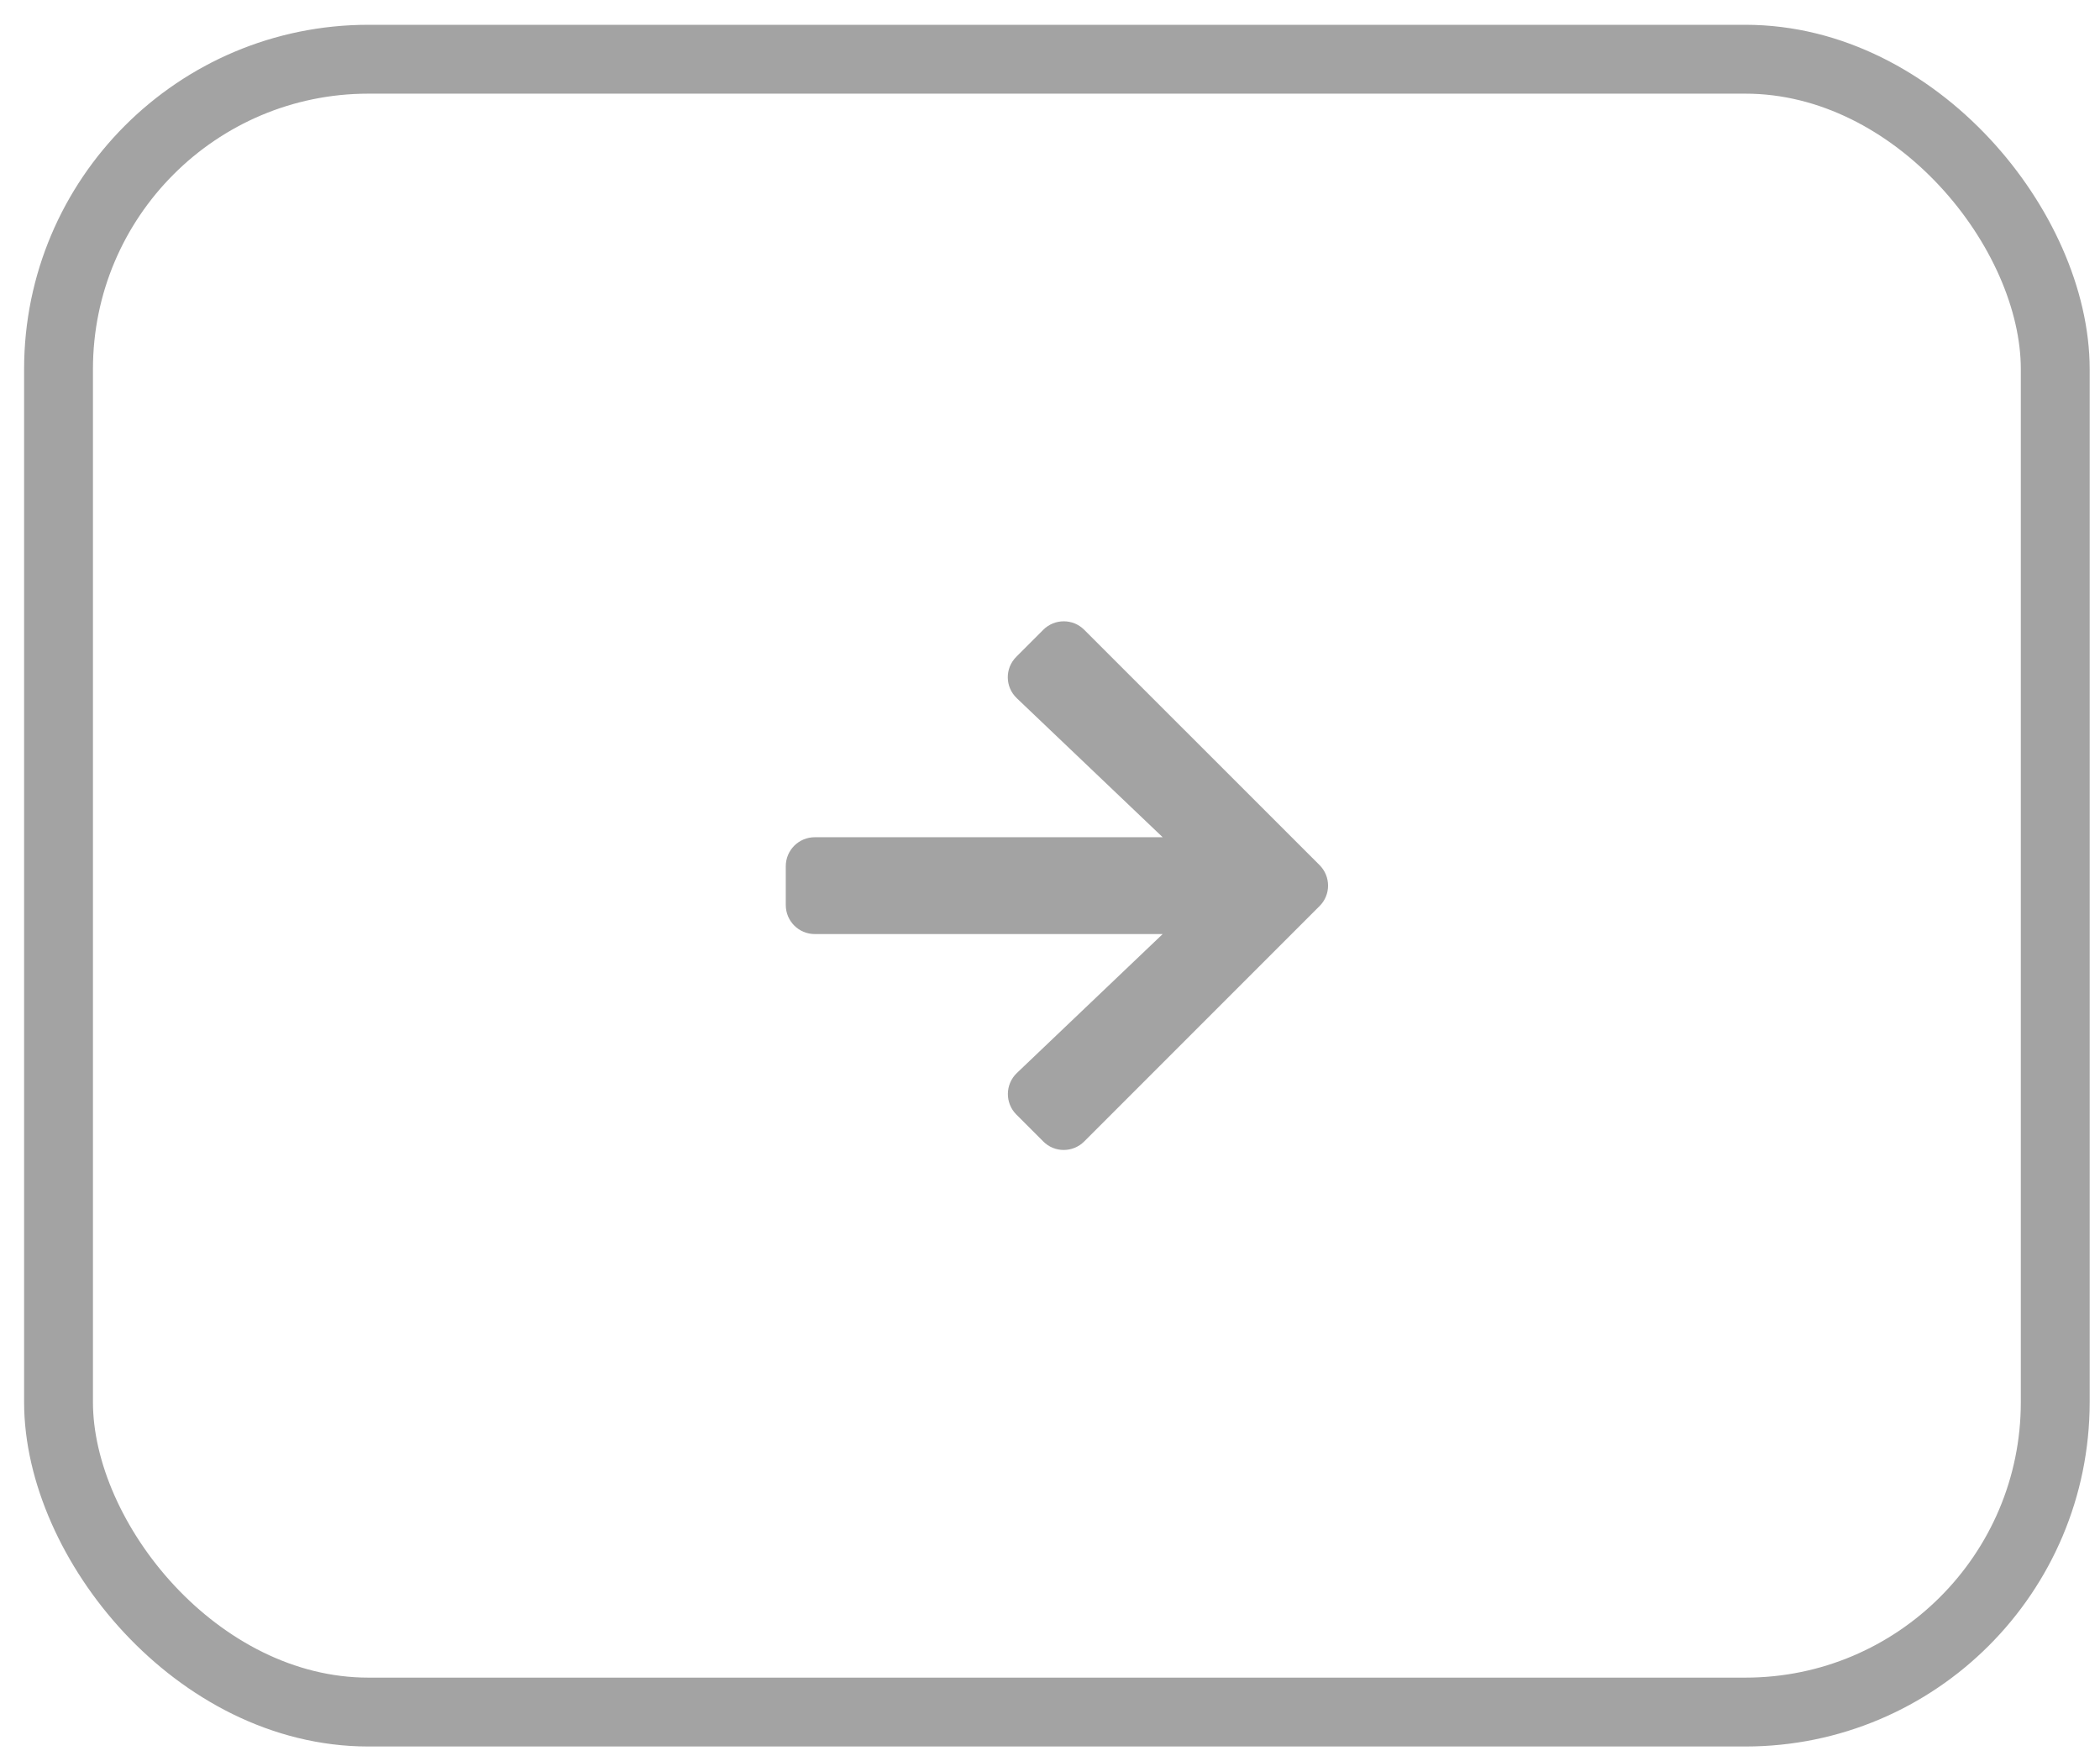 <svg xmlns="http://www.w3.org/2000/svg" width="61" height="51" viewBox="0 0 61 51" fill="none"><rect x="1.7" y="1.72" width="58" height="48" rx="9" stroke="#A3A3A3" stroke-width="2"></rect><path d="M29.523 19.072L30.303 18.291C30.633 17.961 31.168 17.961 31.495 18.291L38.329 25.122C38.66 25.453 38.66 25.987 38.329 26.314L31.495 33.148C31.164 33.479 30.63 33.479 30.303 33.148L29.523 32.368C29.189 32.034 29.195 31.489 29.537 31.162L33.773 27.126H23.669C23.201 27.126 22.825 26.75 22.825 26.282V25.157C22.825 24.69 23.201 24.314 23.669 24.314H33.773L29.537 20.278C29.192 19.951 29.185 19.406 29.523 19.072Z" fill="#A3A3A3"></path></svg>